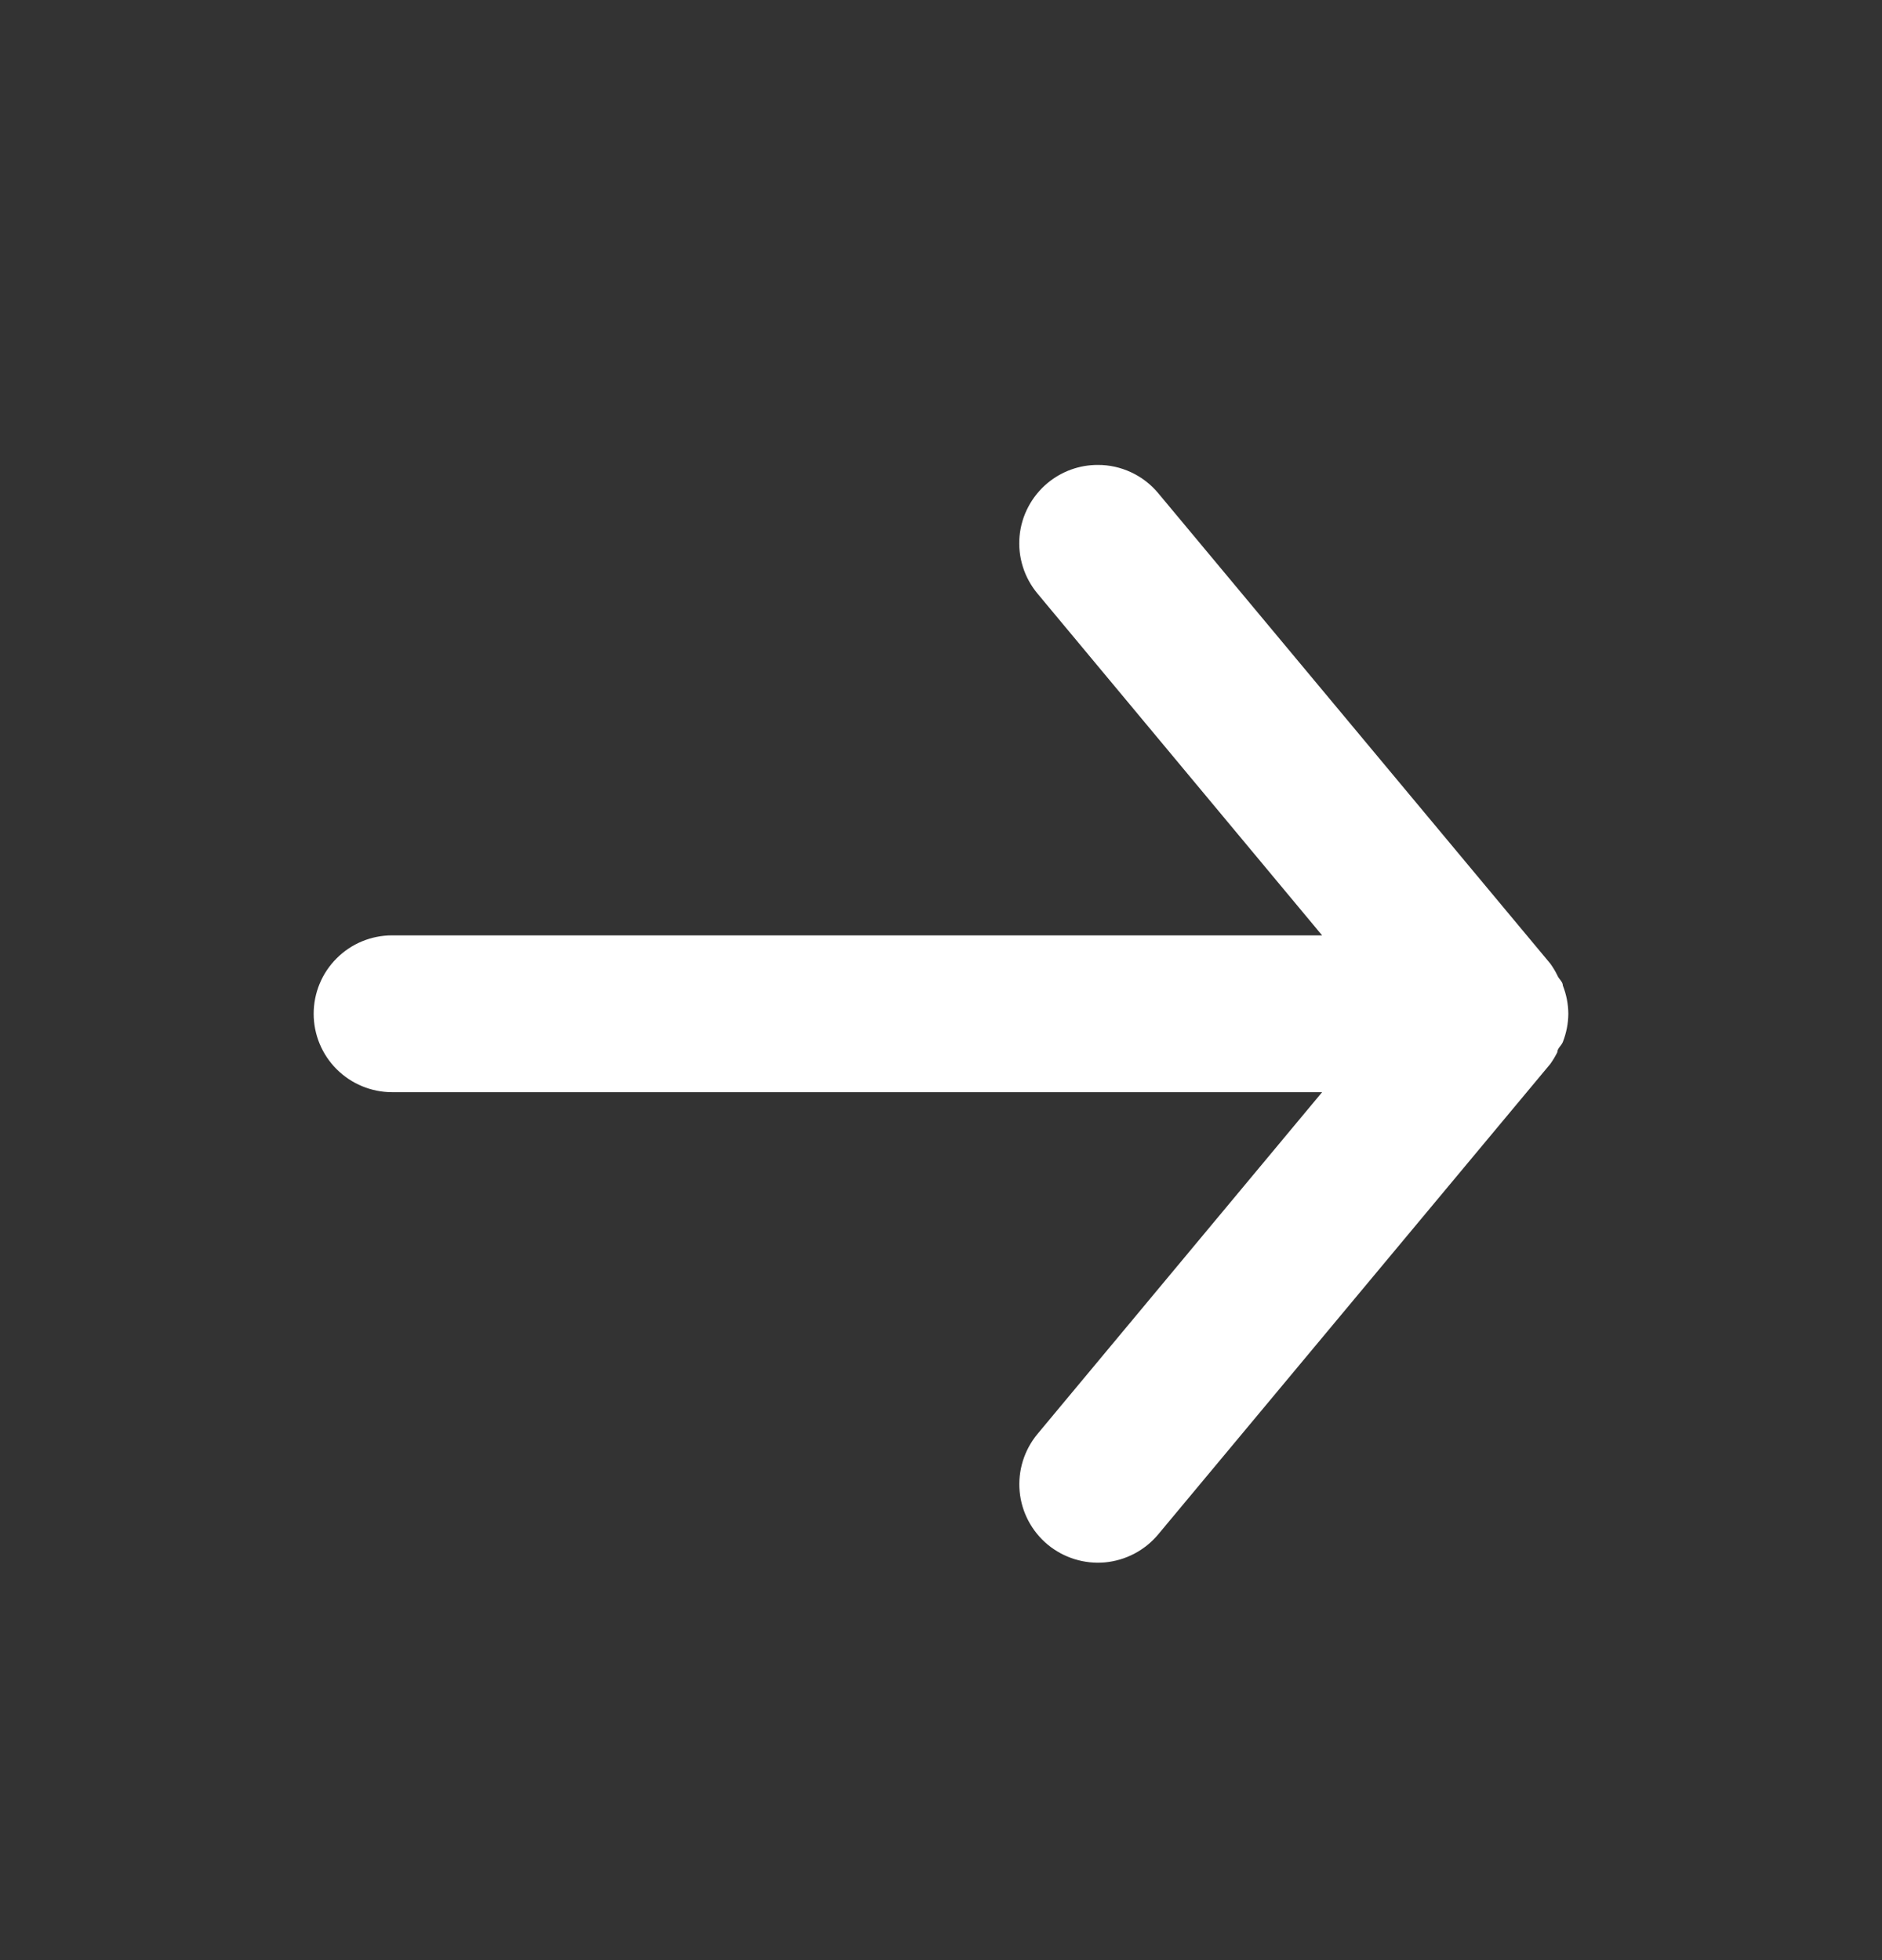 <svg width="24" height="25" viewBox="0 0 24 25" fill="none" xmlns="http://www.w3.org/2000/svg">
<rect x="0" y="0" width="24" height="25" fill="#333333" stroke="none"/>
<path d="M5 13.93H16.86L13.23 18.29C13.146 18.391 13.083 18.508 13.044 18.633C13.005 18.759 12.991 18.891 13.003 19.022C13.027 19.286 13.156 19.53 13.36 19.7C13.564 19.869 13.828 19.951 14.092 19.927C14.356 19.902 14.6 19.774 14.77 19.57L19.77 13.57C19.804 13.522 19.834 13.472 19.86 13.42C19.86 13.37 19.91 13.34 19.93 13.29C19.975 13.175 19.999 13.053 20 12.93C19.999 12.806 19.975 12.684 19.93 12.57C19.93 12.52 19.88 12.49 19.86 12.44C19.834 12.387 19.804 12.337 19.77 12.29L14.77 6.29C14.676 6.177 14.558 6.086 14.425 6.024C14.292 5.962 14.147 5.929 14 5.93C13.766 5.929 13.54 6.011 13.36 6.16C13.259 6.244 13.175 6.347 13.114 6.463C13.052 6.579 13.014 6.707 13.002 6.838C12.99 6.969 13.004 7.101 13.043 7.226C13.082 7.352 13.146 7.469 13.23 7.57L16.86 11.93H5C4.735 11.93 4.48 12.035 4.293 12.223C4.105 12.41 4 12.665 4 12.93C4 13.195 4.105 13.449 4.293 13.637C4.48 13.824 4.735 13.93 5 13.93Z" fill="white"/>
</svg>
